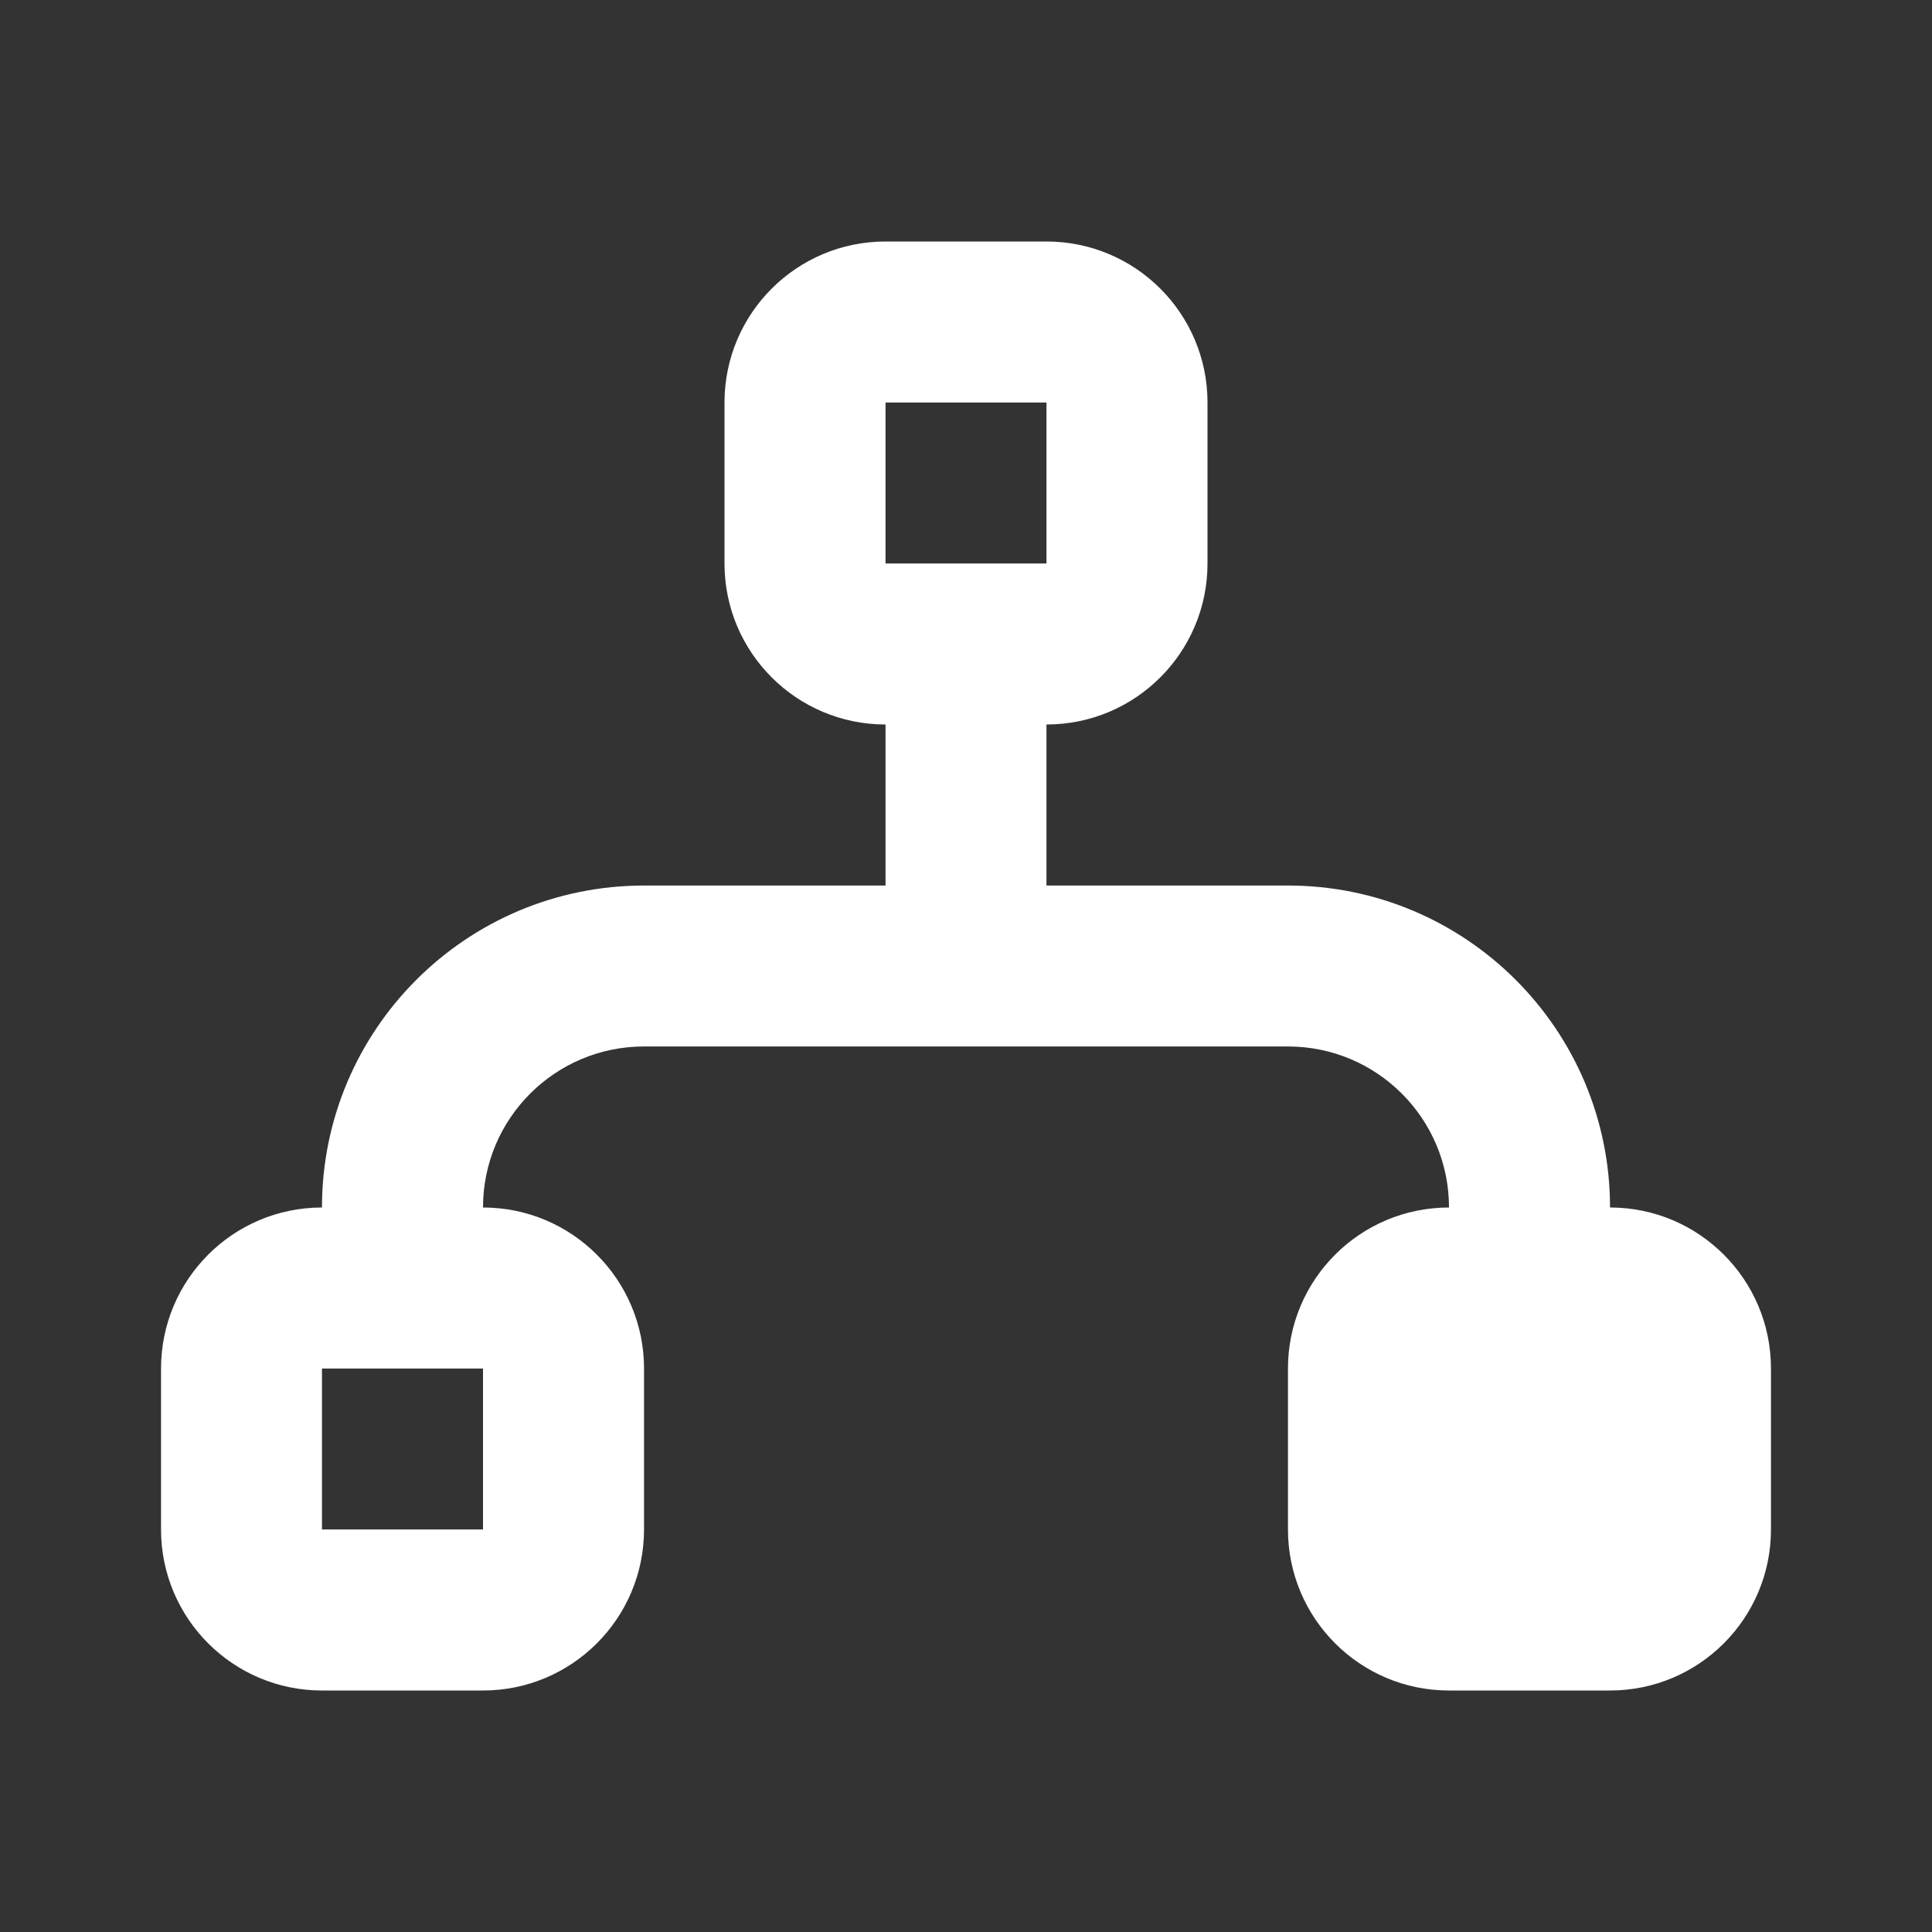 <svg width="20" height="20" viewBox="0 0 20 20" fill="none" xmlns="http://www.w3.org/2000/svg" aria-hidden="true"><rect x="0" y="0" width="20" height="20" fill="#333333" stroke="none"/><path fill-rule="evenodd" clip-rule="evenodd" d="M7.5 4.167C7.5 3.246 8.246 2.5 9.167 2.5H10.833C11.754 2.5 12.5 3.246 12.5 4.167V5.833C12.5 6.754 11.754 7.5 10.833 7.5V9.167H13.333C15.174 9.167 16.667 10.659 16.667 12.5C17.587 12.5 18.333 13.246 18.333 14.167V15.833C18.333 16.754 17.587 17.5 16.667 17.5H15C14.079 17.5 13.333 16.754 13.333 15.833V14.167C13.333 13.246 14.079 12.5 15 12.5C15 11.579 14.254 10.833 13.333 10.833H6.667C5.746 10.833 5 11.579 5 12.5C5.92 12.5 6.667 13.246 6.667 14.167V15.833C6.667 16.754 5.92 17.5 5 17.5H3.333C2.413 17.5 1.667 16.754 1.667 15.833V14.167C1.667 13.246 2.413 12.5 3.333 12.5C3.333 10.659 4.826 9.167 6.667 9.167H9.167V7.5C8.246 7.5 7.5 6.754 7.5 5.833V4.167ZM10.833 4.167H9.167V5.833H10.833V4.167ZM3.333 14.167H5V15.833H3.333V14.167Z" fill="#fff"/></svg>